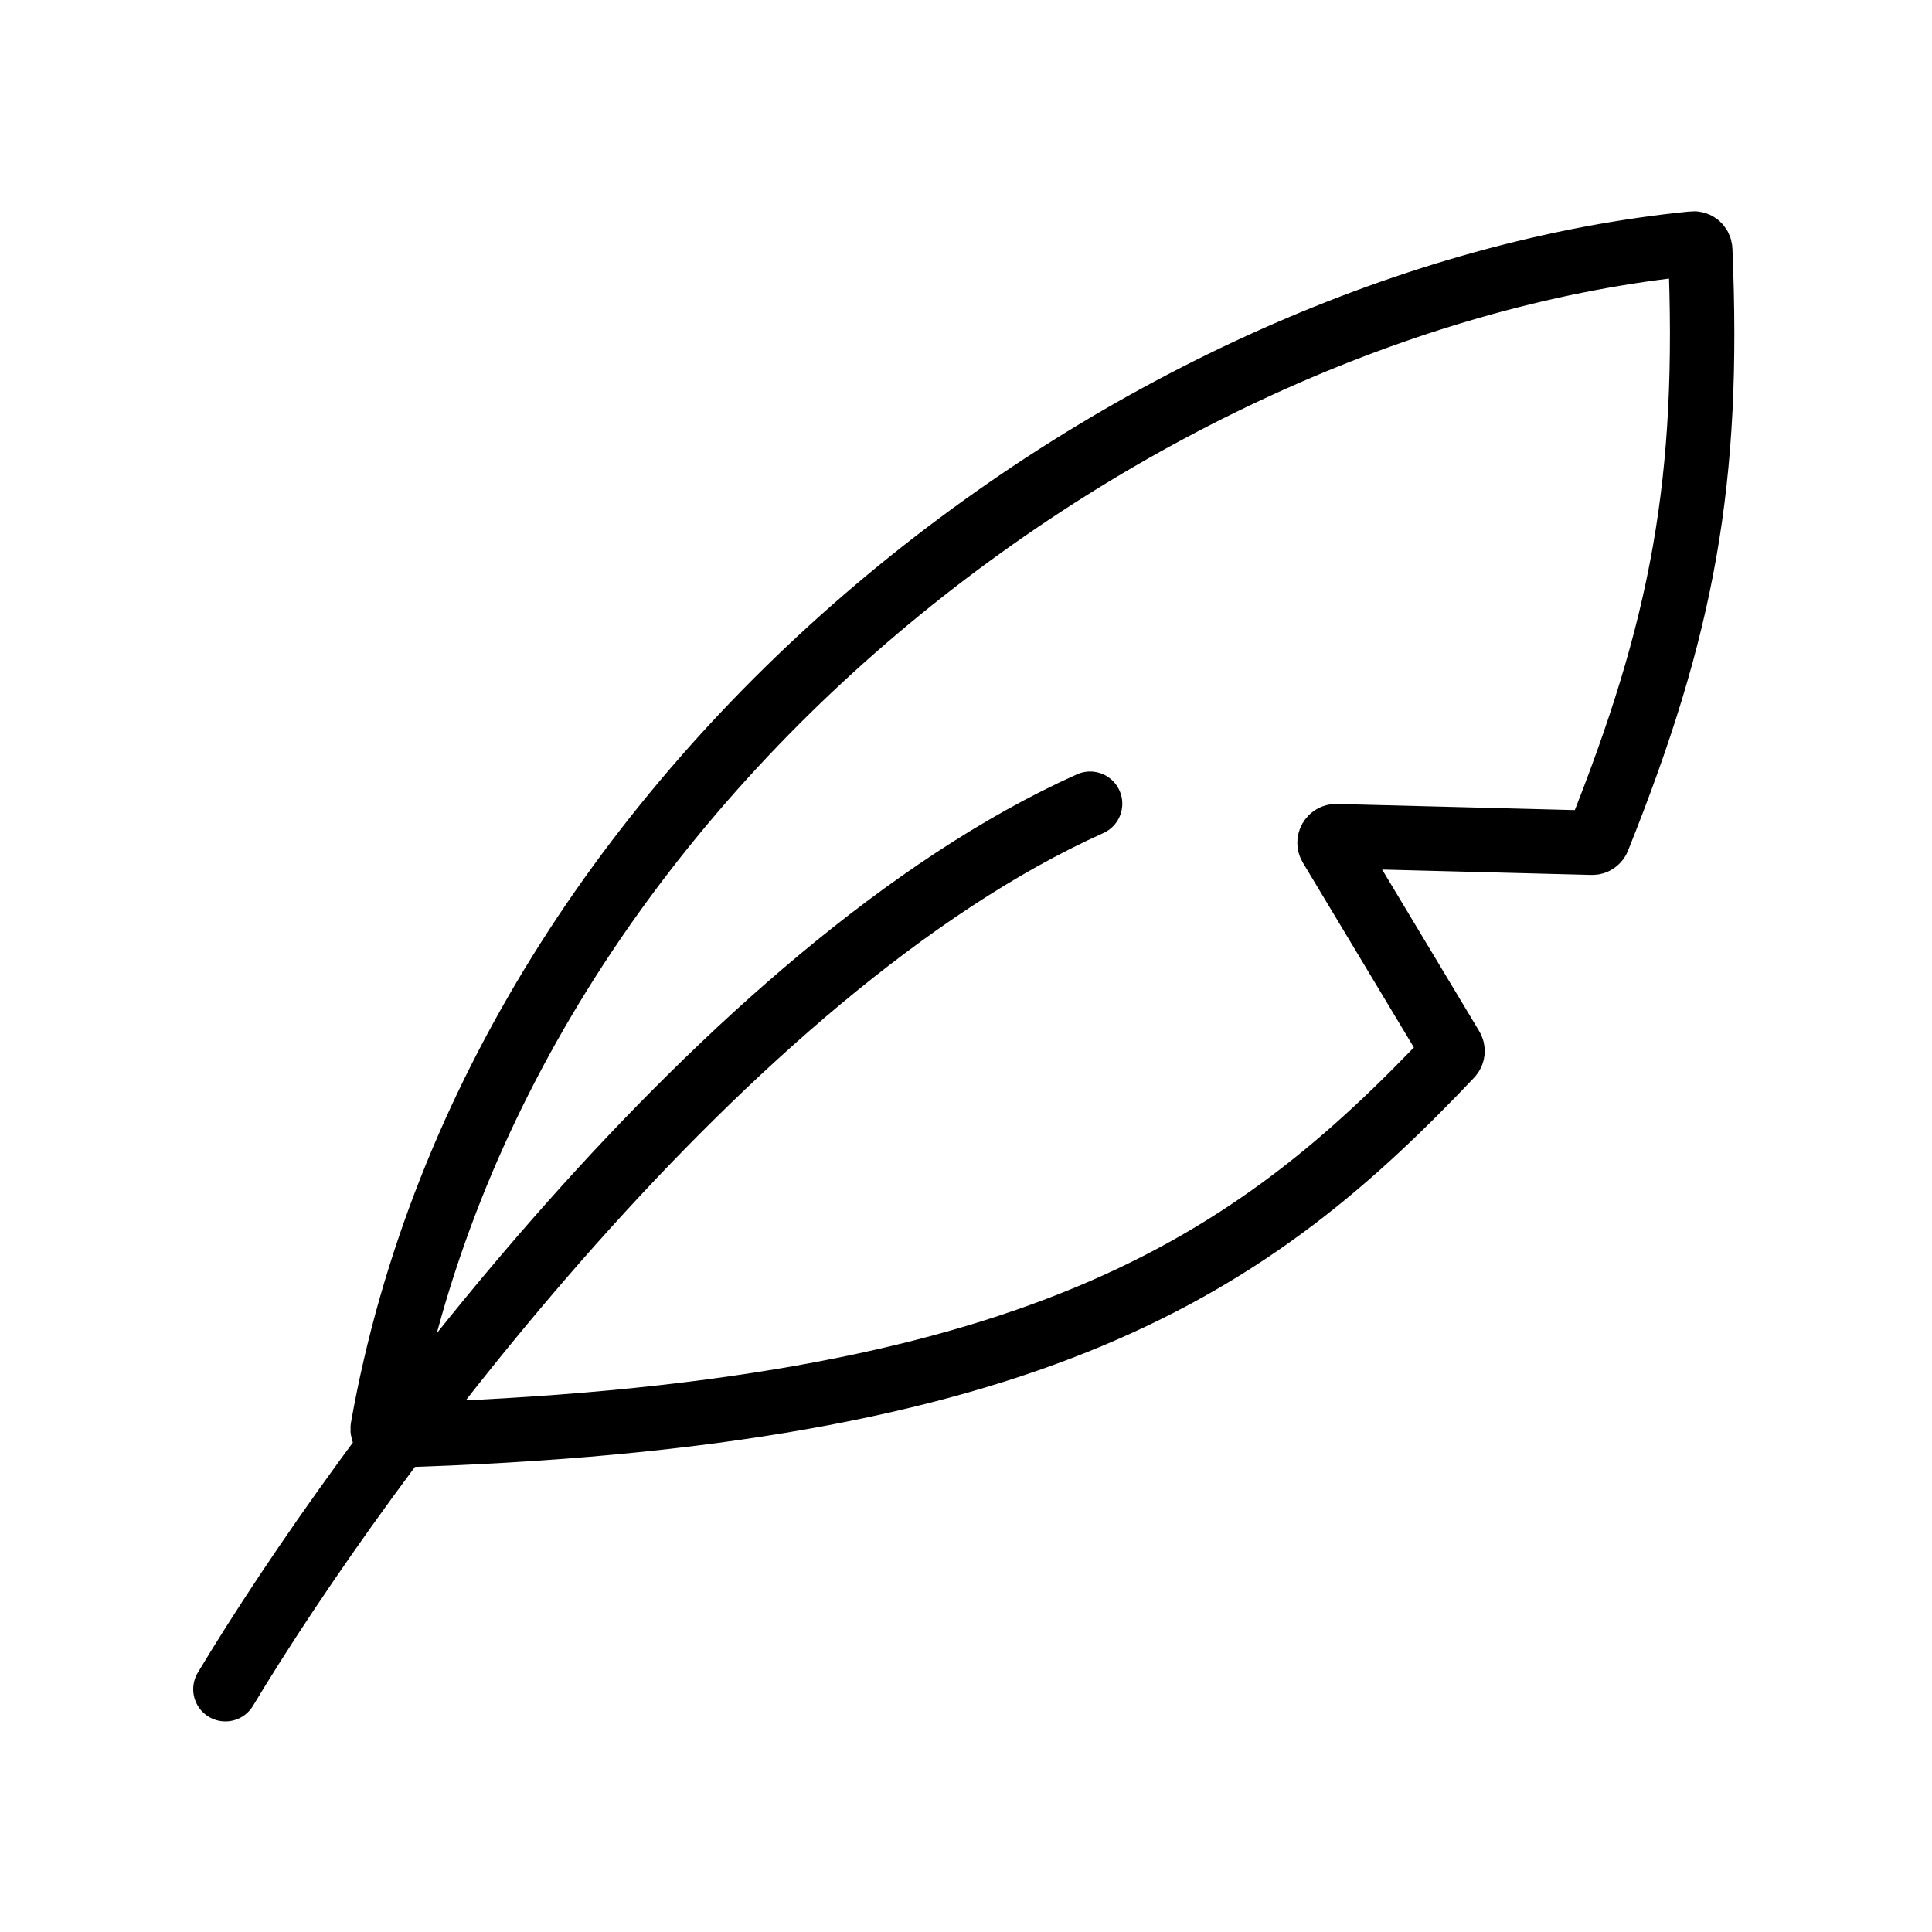 <svg width="30" height="30" viewBox="0 0 30 30" fill="none" xmlns="http://www.w3.org/2000/svg">
<path d="M26.292 3.781C17.774 4.624 7.762 11.962 5.943 22.172C5.932 22.234 5.984 22.292 6.047 22.29C16.126 22.002 19.477 19.606 22.527 16.39C22.558 16.357 22.564 16.307 22.54 16.268L20.659 13.137C20.618 13.068 20.669 12.982 20.748 12.984L24.72 13.086C24.762 13.088 24.801 13.062 24.816 13.022C26.13 9.743 26.554 7.467 26.401 3.877C26.399 3.82 26.349 3.775 26.292 3.781Z" stroke="black" stroke-linecap="round"/>
<path d="M3.5 26.23C5.613 22.709 11.255 15.029 16.927 12.48" stroke="black" stroke-linecap="round"/>
</svg>
